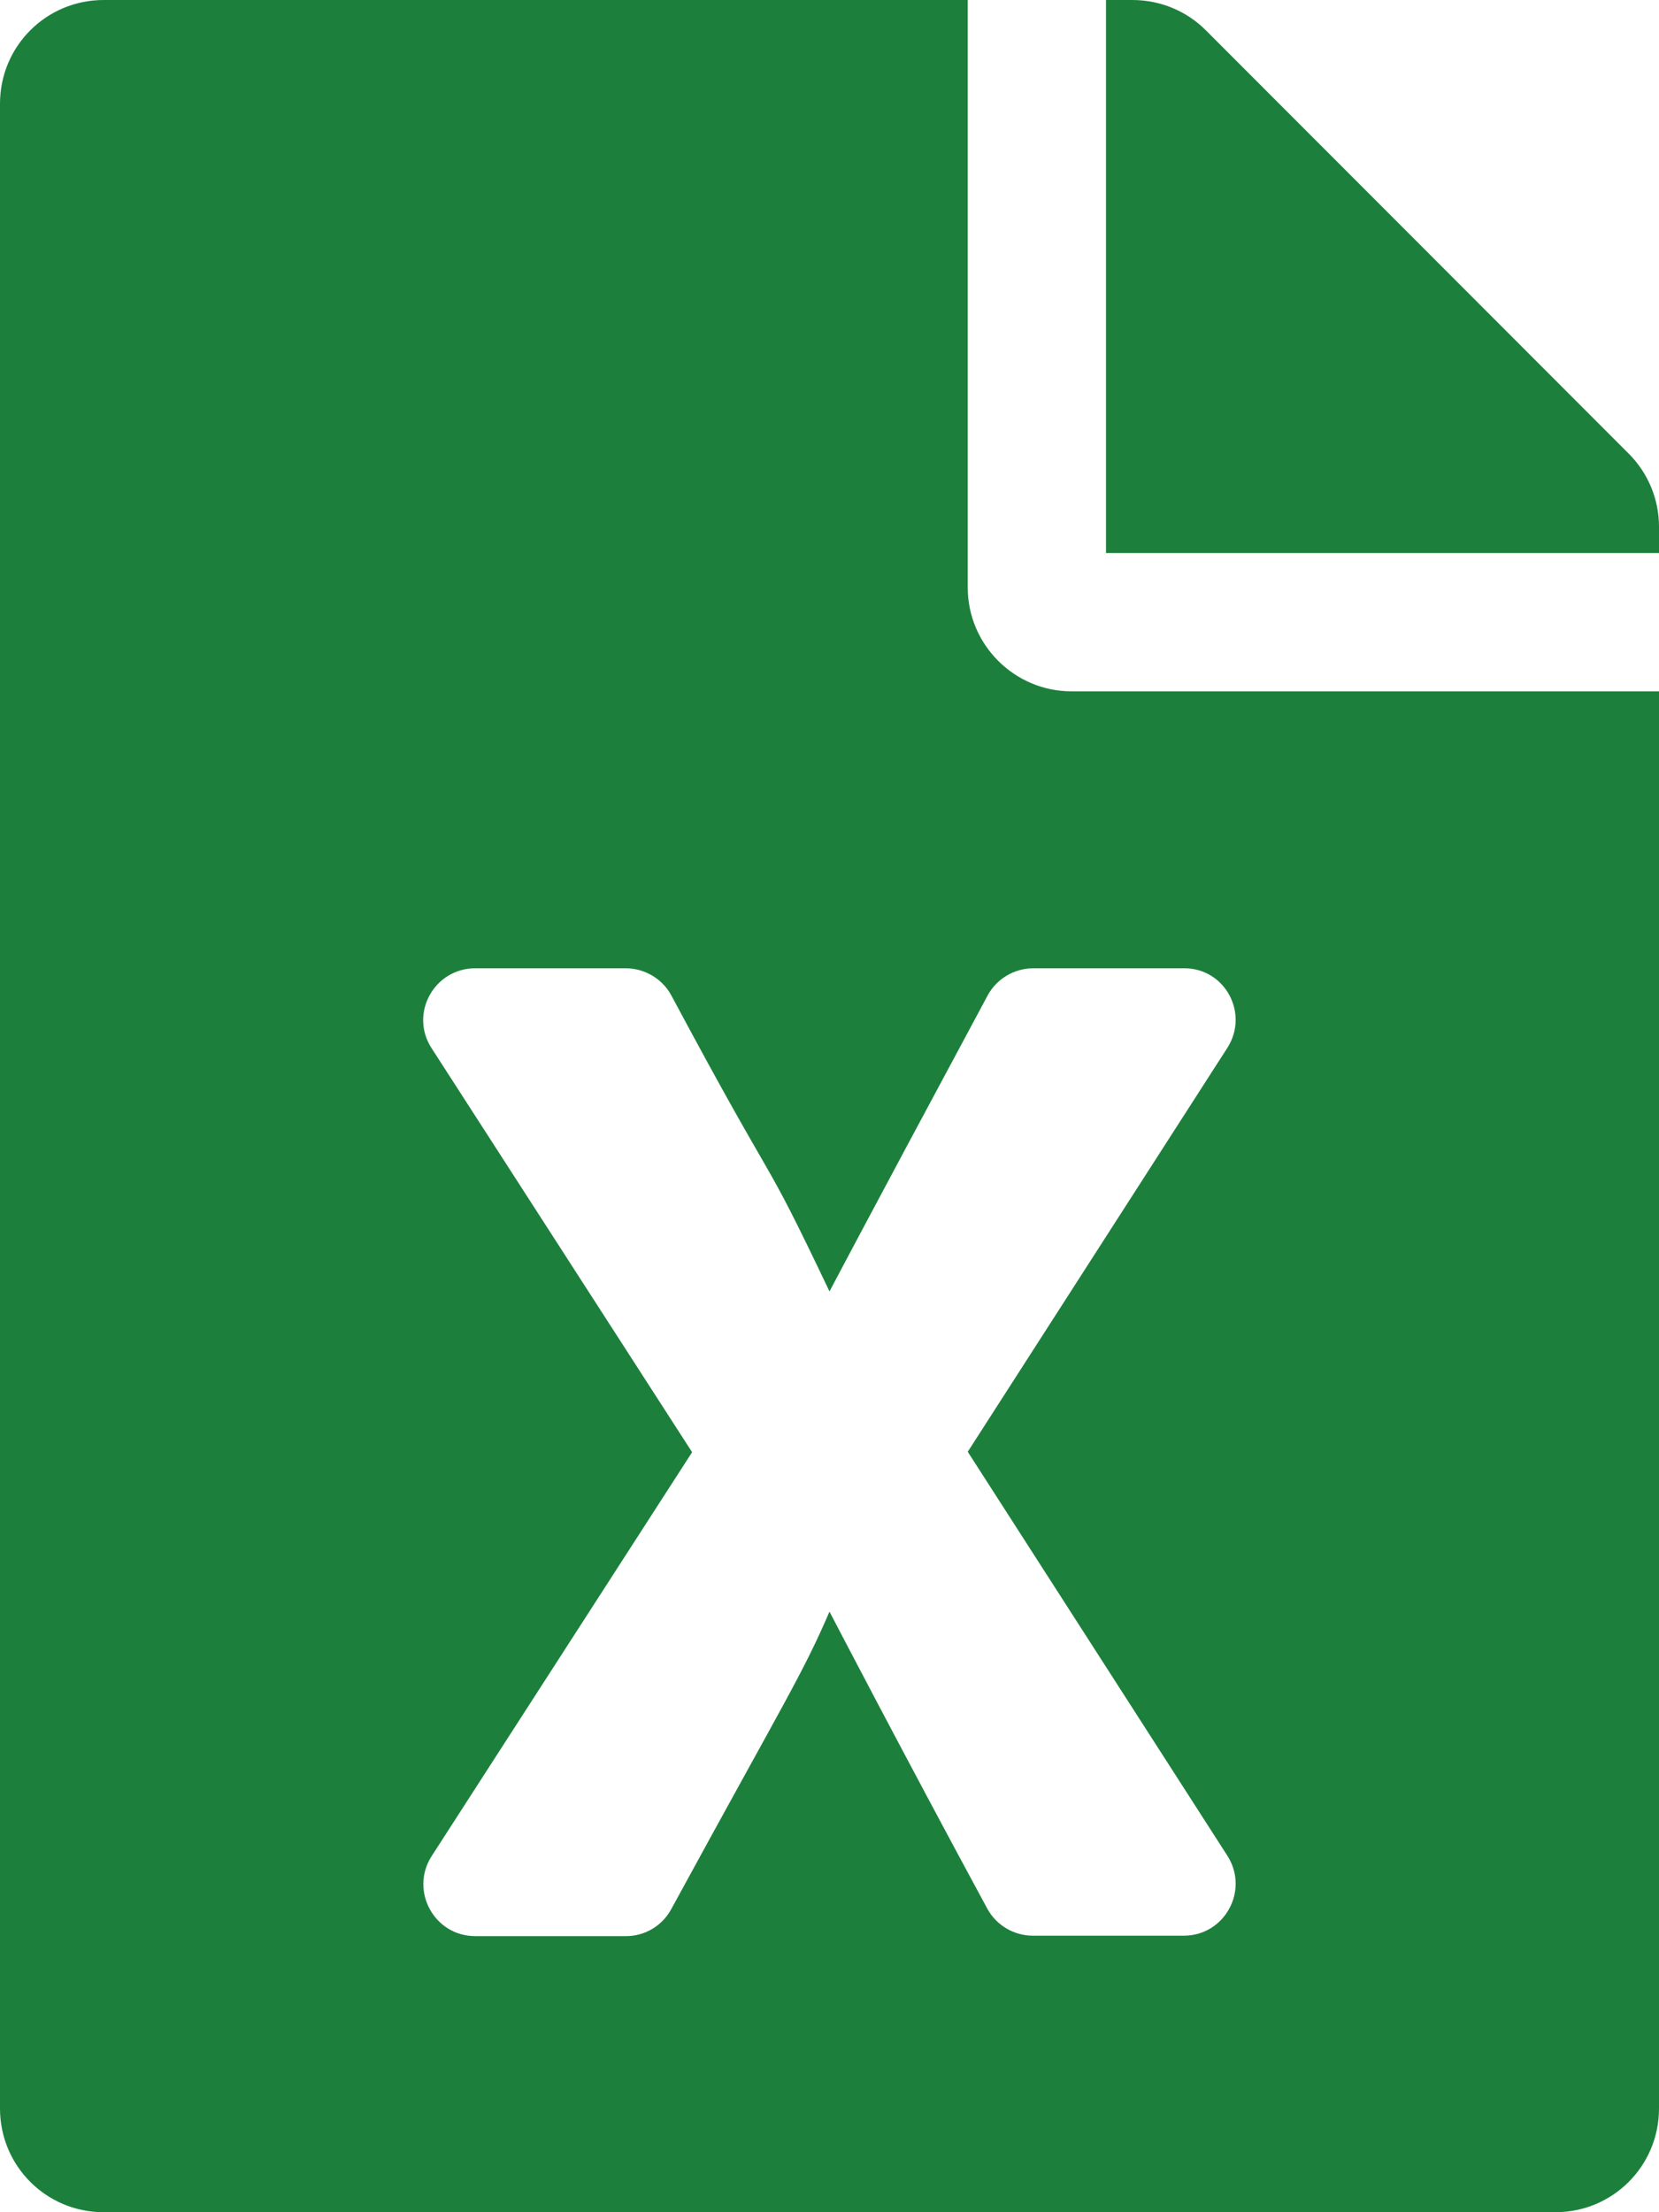 <?xml version="1.0" encoding="UTF-8" standalone="no"?>
<!DOCTYPE svg PUBLIC "-//W3C//DTD SVG 1.1//EN" "http://www.w3.org/Graphics/SVG/1.1/DTD/svg11.dtd">
<svg width="100%" height="100%" viewBox="0 0 384 512" version="1.1" xmlns="http://www.w3.org/2000/svg" xmlns:xlink="http://www.w3.org/1999/xlink" xml:space="preserve" xmlns:serif="http://www.serif.com/" style="fill-rule:evenodd;clip-rule:evenodd;stroke-linejoin:round;stroke-miterlimit:2;">
    <path d="M224,136L224,0L24,0C10.7,0 0,10.7 0,24L0,488C0,501.3 10.7,512 24,512L360,512C373.3,512 384,501.3 384,488L384,160L248,160C234.8,160 224,149.2 224,136ZM284.1,242.5L224,336L284.1,429.5C289.2,437.5 283.5,448 274,448L239.1,448C234.7,448 230.6,445.6 228.5,441.7C208.9,405.5 192,373 192,373C185.6,387.8 182,393 155.4,441.8C153.3,445.7 149.3,448.1 144.9,448.1L110,448.1C100.5,448.1 94.8,437.6 99.9,429.6L160.2,336.1L99.9,242.6C94.7,234.6 100.5,224.1 110,224.1L144.8,224.1C149.2,224.1 153.3,226.5 155.4,230.4C181.5,279.2 175.4,264 192,298.9C192,298.9 198.1,287.2 228.6,230.4C230.7,226.5 234.8,224.1 239.2,224.1L274,224.1C283.5,224 289.2,234.5 284.1,242.5ZM384,121.9L384,128L256,128L256,0L262.1,0C268.5,0 274.6,2.5 279.1,7L377,105C381.5,109.5 384,115.6 384,121.9Z" style="fill:rgb(28,128,60);fill-rule:nonzero;"/>
</svg>
